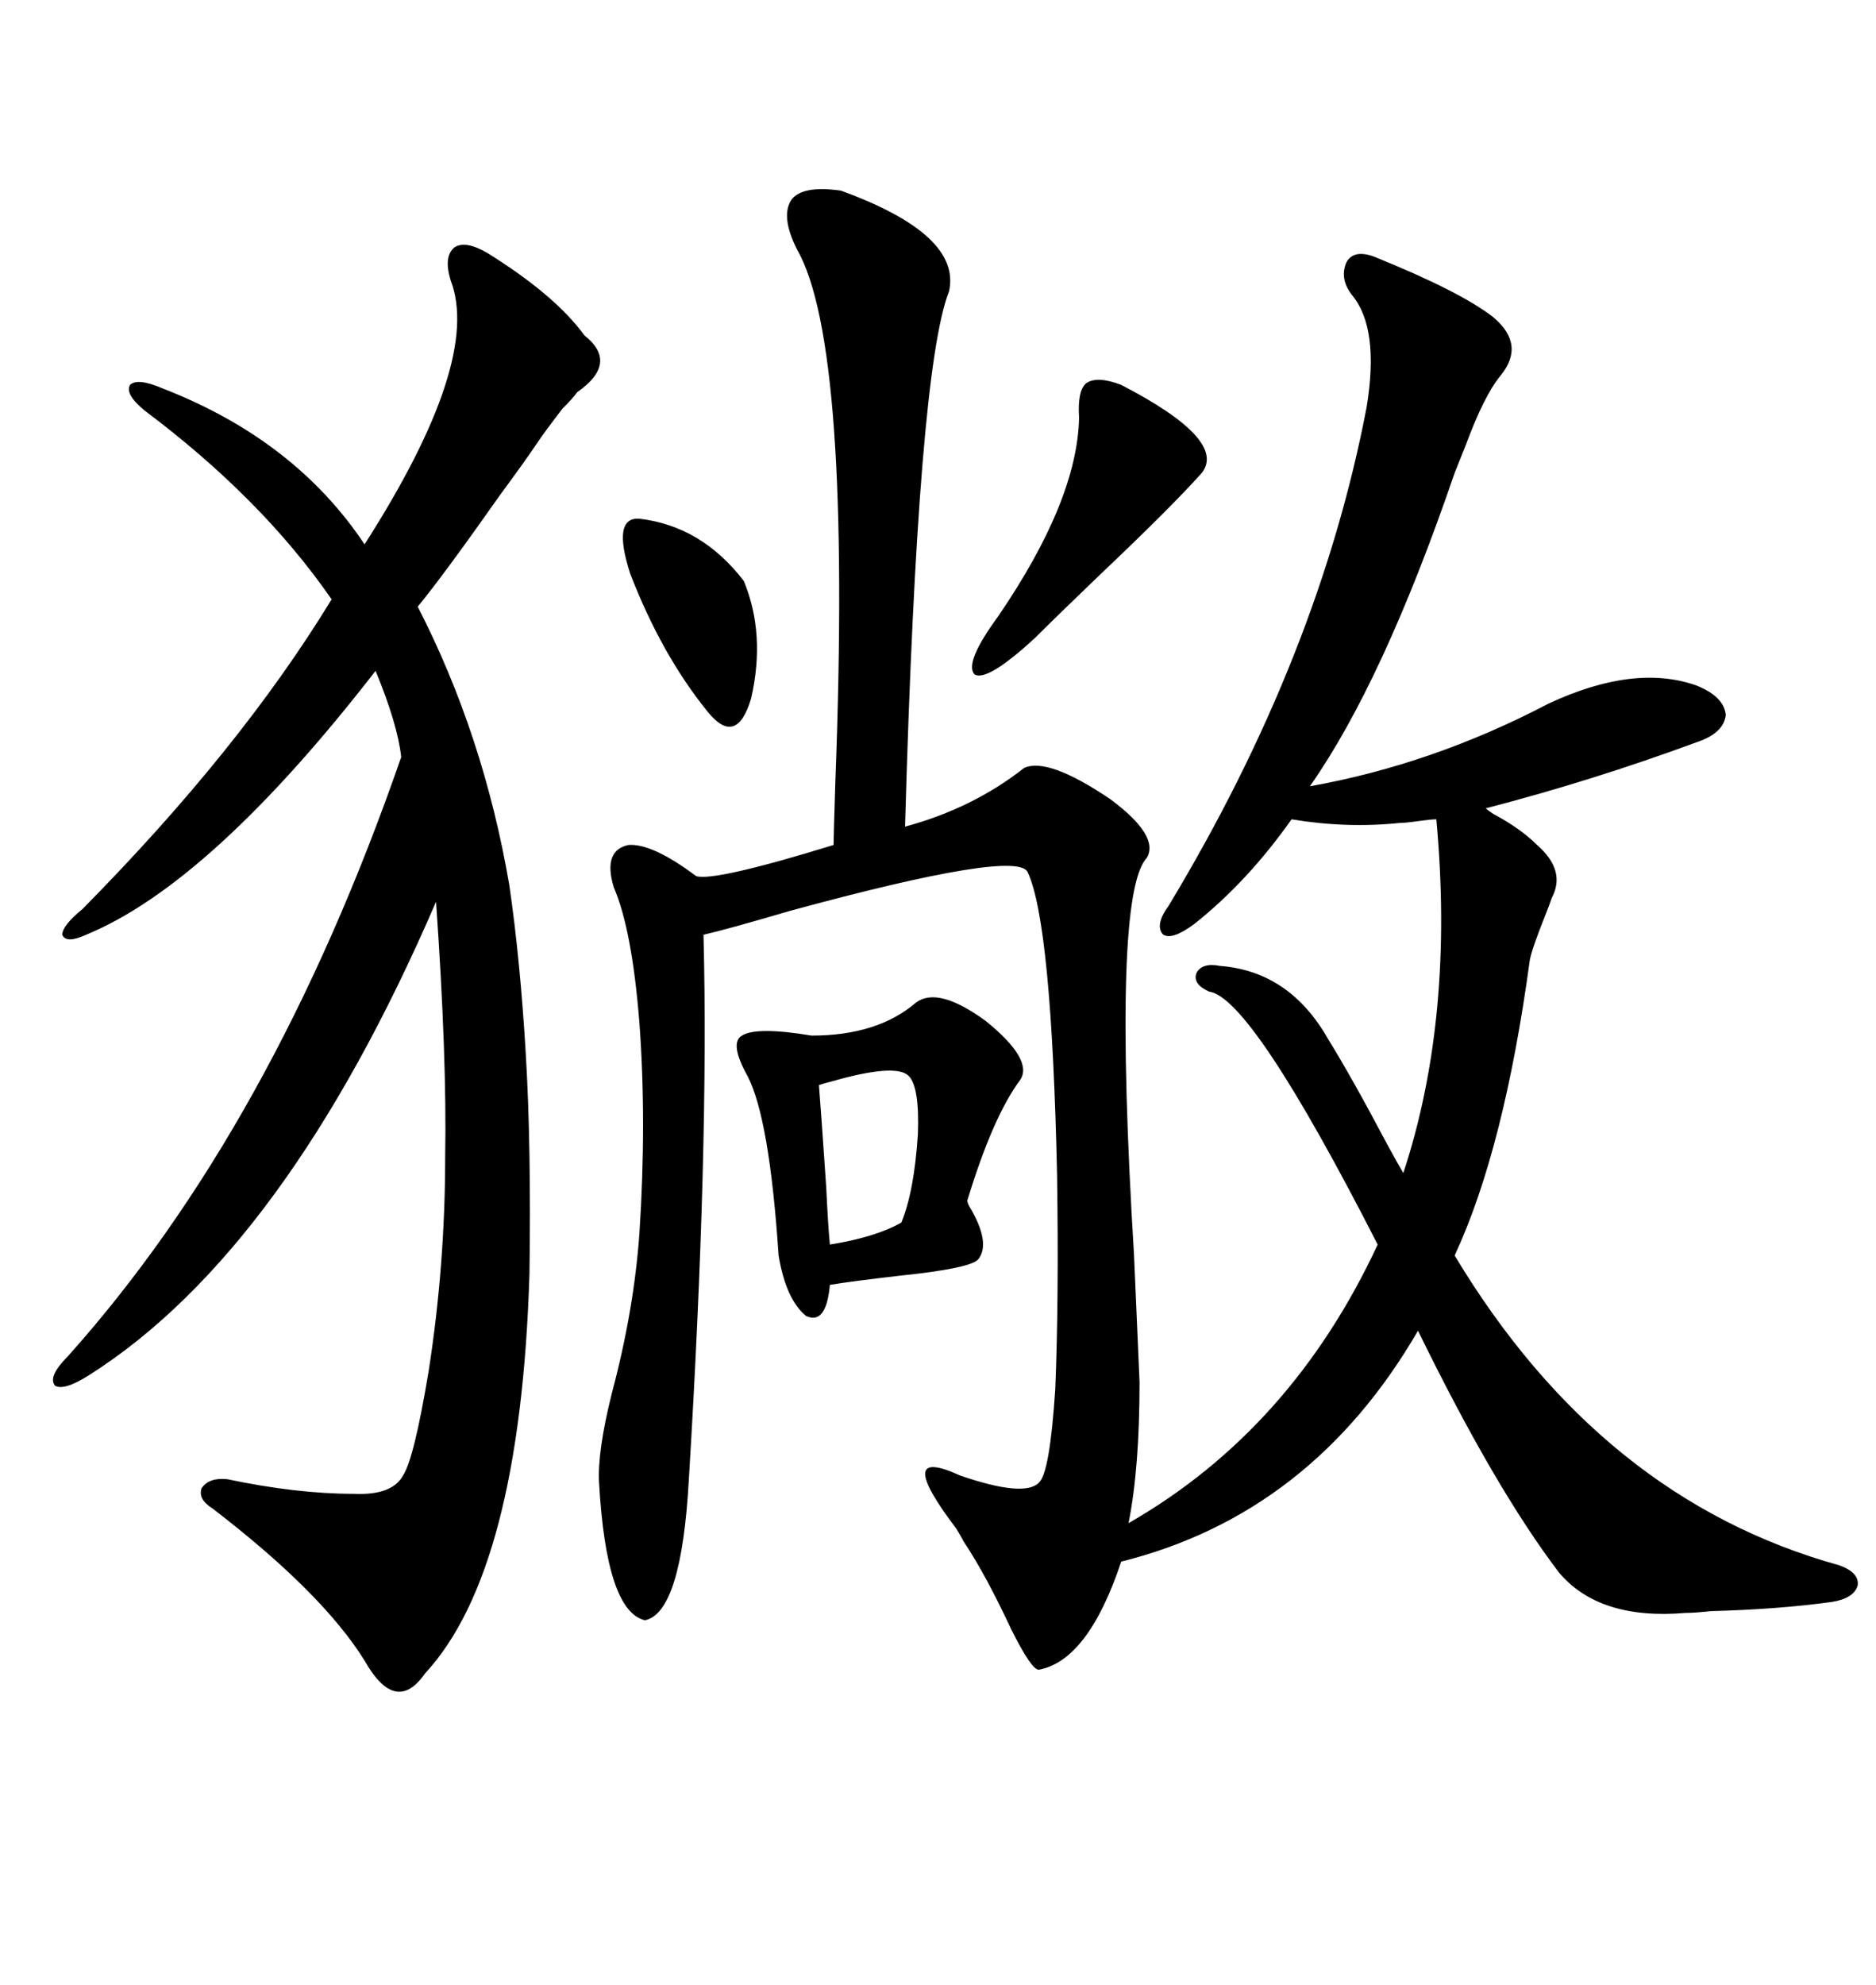 <svg xmlns="http://www.w3.org/2000/svg" xmlns:xlink="http://www.w3.org/1999/xlink" width="300" height="317.285"><path d="M219.73 41.02L219.73 41.02Q233.50 46.58 238.77 50.68L238.77 50.68Q244.04 55.08 239.94 60.06L239.94 60.06Q237.30 63.28 234.38 71.19L234.38 71.19Q233.20 74.12 232.62 75.59L232.62 75.59Q221.19 108.98 209.47 125.68L209.47 125.68Q229.10 122.17 247.56 112.50L247.56 112.50Q261.33 106.05 271.29 109.57L271.29 109.57Q275.68 111.33 275.98 114.26L275.98 114.26Q275.68 117.19 271.29 118.65L271.29 118.65Q254.59 124.80 237.60 129.20L237.60 129.20Q237.89 129.49 238.77 130.08L238.77 130.08Q243.16 132.42 245.80 135.06L245.80 135.06Q250.49 139.16 248.14 143.55L248.14 143.55Q247.85 144.43 247.27 145.90L247.27 145.90Q244.92 151.76 244.63 153.52L244.63 153.52Q240.53 183.69 232.62 200.68L232.62 200.68Q256.05 239.65 294.14 250.20L294.14 250.20Q297.36 251.37 297.07 253.42L297.07 253.42Q296.48 255.47 292.97 256.05L292.97 256.05Q284.47 257.23 273.63 257.52L273.63 257.52Q271.00 257.81 269.53 257.81L269.53 257.81Q255.76 258.98 249.32 251.37L249.32 251.37Q239.06 237.89 226.76 212.70L226.76 212.70Q209.77 241.99 179.30 249.61L179.30 249.61Q174.02 265.43 166.11 266.89L166.11 266.89Q164.94 266.89 161.72 260.45L161.72 260.45Q157.62 251.66 154.10 246.39L154.10 246.39Q153.81 245.80 152.93 244.34L152.93 244.34Q142.68 230.86 153.52 235.84L153.52 235.84Q163.77 239.36 166.11 237.01L166.11 237.01Q167.87 235.55 168.75 222.07L168.75 222.07Q169.34 207.71 169.04 187.79L169.04 187.79Q168.16 147.66 164.36 139.45L164.36 139.45Q162.89 135.64 126.27 145.61L126.27 145.61Q116.31 148.54 112.50 149.41L112.50 149.41Q113.38 183.40 110.16 236.43L110.16 236.43Q108.98 257.81 103.13 258.98L103.13 258.98Q96.97 257.52 95.80 237.01L95.80 237.01Q95.51 232.03 97.85 222.66L97.85 222.66Q101.37 209.47 102.25 197.17L102.25 197.17Q103.42 179.30 102.25 163.48L102.25 163.48Q101.07 148.54 98.14 141.80L98.14 141.80Q96.39 135.94 100.49 135.06L100.49 135.06Q104.30 134.77 111.33 140.04L111.33 140.04Q114.26 140.92 133.30 135.06L133.30 135.06Q133.30 134.18 133.59 124.80L133.59 124.80Q136.23 55.08 127.44 39.84L127.44 39.84Q124.80 34.57 126.56 31.93L126.56 31.93Q128.32 29.59 134.47 30.47L134.47 30.47Q153.81 37.50 151.76 46.58L151.76 46.58Q146.78 59.18 144.73 132.13L144.73 132.13Q155.57 129.20 163.77 122.75L163.77 122.75Q167.58 121.00 177.54 127.73L177.54 127.73Q185.45 133.59 183.40 137.11L183.40 137.11Q177.83 142.97 181.35 200.68L181.35 200.68Q181.93 213.87 182.23 220.90L182.23 220.90Q182.23 234.67 180.47 243.46L180.47 243.46Q206.54 228.52 220.31 198.93L220.31 198.93Q200.10 159.38 193.36 158.50L193.36 158.50Q190.72 157.32 191.31 155.57L191.31 155.57Q192.19 153.81 195.12 154.39L195.12 154.39Q206.25 155.27 212.40 166.11L212.40 166.11Q216.21 172.27 221.78 182.81L221.78 182.81Q223.54 186.04 224.41 187.50L224.41 187.50Q232.62 162.60 229.69 130.96L229.69 130.96Q228.81 130.96 226.76 131.25L226.76 131.25Q224.71 131.54 223.83 131.54L223.83 131.54Q215.33 132.42 206.54 130.96L206.54 130.96Q199.51 140.92 191.02 147.66L191.02 147.66Q187.50 150.29 186.04 149.41L186.04 149.41Q184.57 147.95 186.91 144.73L186.91 144.73Q210.94 104.88 218.55 65.04L218.55 65.04Q220.61 52.44 216.21 47.17L216.21 47.17Q214.16 44.53 215.33 41.89L215.33 41.89Q216.50 39.84 219.73 41.02ZM77.93 40.43L77.93 40.43Q88.77 47.17 93.46 53.61L93.46 53.61Q99.02 58.01 92.29 62.70L92.29 62.70Q91.70 63.57 89.94 65.33L89.94 65.33Q87.01 69.14 85.84 70.90L85.84 70.90Q84.08 73.54 79.98 79.10L79.98 79.10Q70.90 91.99 66.80 96.97L66.80 96.97Q77.34 117.48 81.45 141.50L81.45 141.50Q83.20 153.52 84.08 168.46L84.08 168.46Q84.96 183.11 84.67 203.61L84.67 203.61Q83.20 251.07 67.97 267.48L67.97 267.48Q63.28 274.22 58.30 265.43L58.30 265.43Q51.56 254.59 33.98 241.11L33.98 241.11Q31.64 239.65 32.23 237.89L32.23 237.89Q33.40 236.13 36.33 236.43L36.33 236.43Q47.46 238.77 56.54 238.77L56.54 238.77Q62.70 239.06 64.45 235.84L64.45 235.84Q66.21 233.20 68.55 219.14L68.55 219.14Q71.19 202.15 71.19 184.86L71.19 184.86Q71.48 169.04 69.73 144.14L69.73 144.14Q45.70 199.80 14.36 219.73L14.36 219.73Q10.25 222.36 8.79 221.48L8.79 221.48Q7.62 220.02 10.84 216.80L10.84 216.80Q43.65 180.18 64.16 121.00L64.16 121.00Q63.57 115.72 60.06 107.23L60.06 107.23Q33.69 141.21 13.77 149.41L13.77 149.41Q10.55 150.88 9.96 149.41L9.96 149.41Q9.96 147.95 13.18 145.31L13.18 145.31Q38.38 119.82 53.03 95.80L53.03 95.80Q41.89 79.69 23.14 65.63L23.14 65.63Q19.92 62.99 20.80 61.52L20.80 61.52Q21.97 60.35 26.07 62.11L26.07 62.11Q47.17 70.31 58.30 87.01L58.30 87.01Q77.05 57.71 72.07 44.82L72.07 44.82Q70.90 41.02 72.66 39.55L72.66 39.55Q74.41 38.38 77.93 40.43ZM146.48 160.25L146.48 160.25Q150 157.62 157.62 163.18L157.62 163.18Q165.23 169.34 163.18 172.56L163.18 172.56Q158.79 178.42 154.69 191.89L154.69 191.89Q154.69 192.19 154.98 192.77L154.98 192.77Q158.50 198.63 156.45 201.27L156.45 201.27Q155.27 202.73 143.85 203.91L143.85 203.91Q136.23 204.79 132.71 205.37L132.71 205.37Q132.13 211.82 128.91 210.35L128.91 210.35Q125.68 207.71 124.51 200.68L124.51 200.68Q123.05 178.71 119.53 171.97L119.53 171.97Q116.60 166.70 118.65 165.53L118.65 165.53Q121.00 164.06 129.79 165.53L129.79 165.53Q140.33 165.53 146.48 160.25ZM179.30 61.52L179.30 61.52Q196.29 70.31 192.19 75.59L192.19 75.59Q187.21 81.15 176.07 91.70L176.07 91.70Q168.75 98.73 165.53 101.95L165.53 101.95Q157.91 108.98 155.86 107.81L155.86 107.81Q154.10 106.05 159.67 98.44L159.67 98.44Q172.27 79.98 172.56 66.80L172.56 66.80Q172.27 62.40 173.73 61.23L173.73 61.23Q175.49 60.06 179.30 61.52ZM102.25 82.91L102.25 82.91Q112.21 84.08 118.95 92.87L118.95 92.87Q122.46 101.37 120.12 111.62L120.12 111.62Q117.77 119.53 113.09 113.67L113.09 113.67Q105.76 104.59 100.78 91.70L100.78 91.70Q97.85 82.62 102.25 82.91ZM130.96 173.44L130.96 173.44Q131.25 176.95 132.13 189.84L132.13 189.84Q132.42 196.00 132.71 198.93L132.71 198.93Q140.04 197.75 144.14 195.41L144.14 195.41Q146.19 190.43 146.78 181.35L146.78 181.35Q147.07 173.73 145.31 171.97L145.31 171.97Q143.26 169.92 133.01 172.85L133.01 172.85Q131.84 173.14 130.96 173.44Z"/></svg>